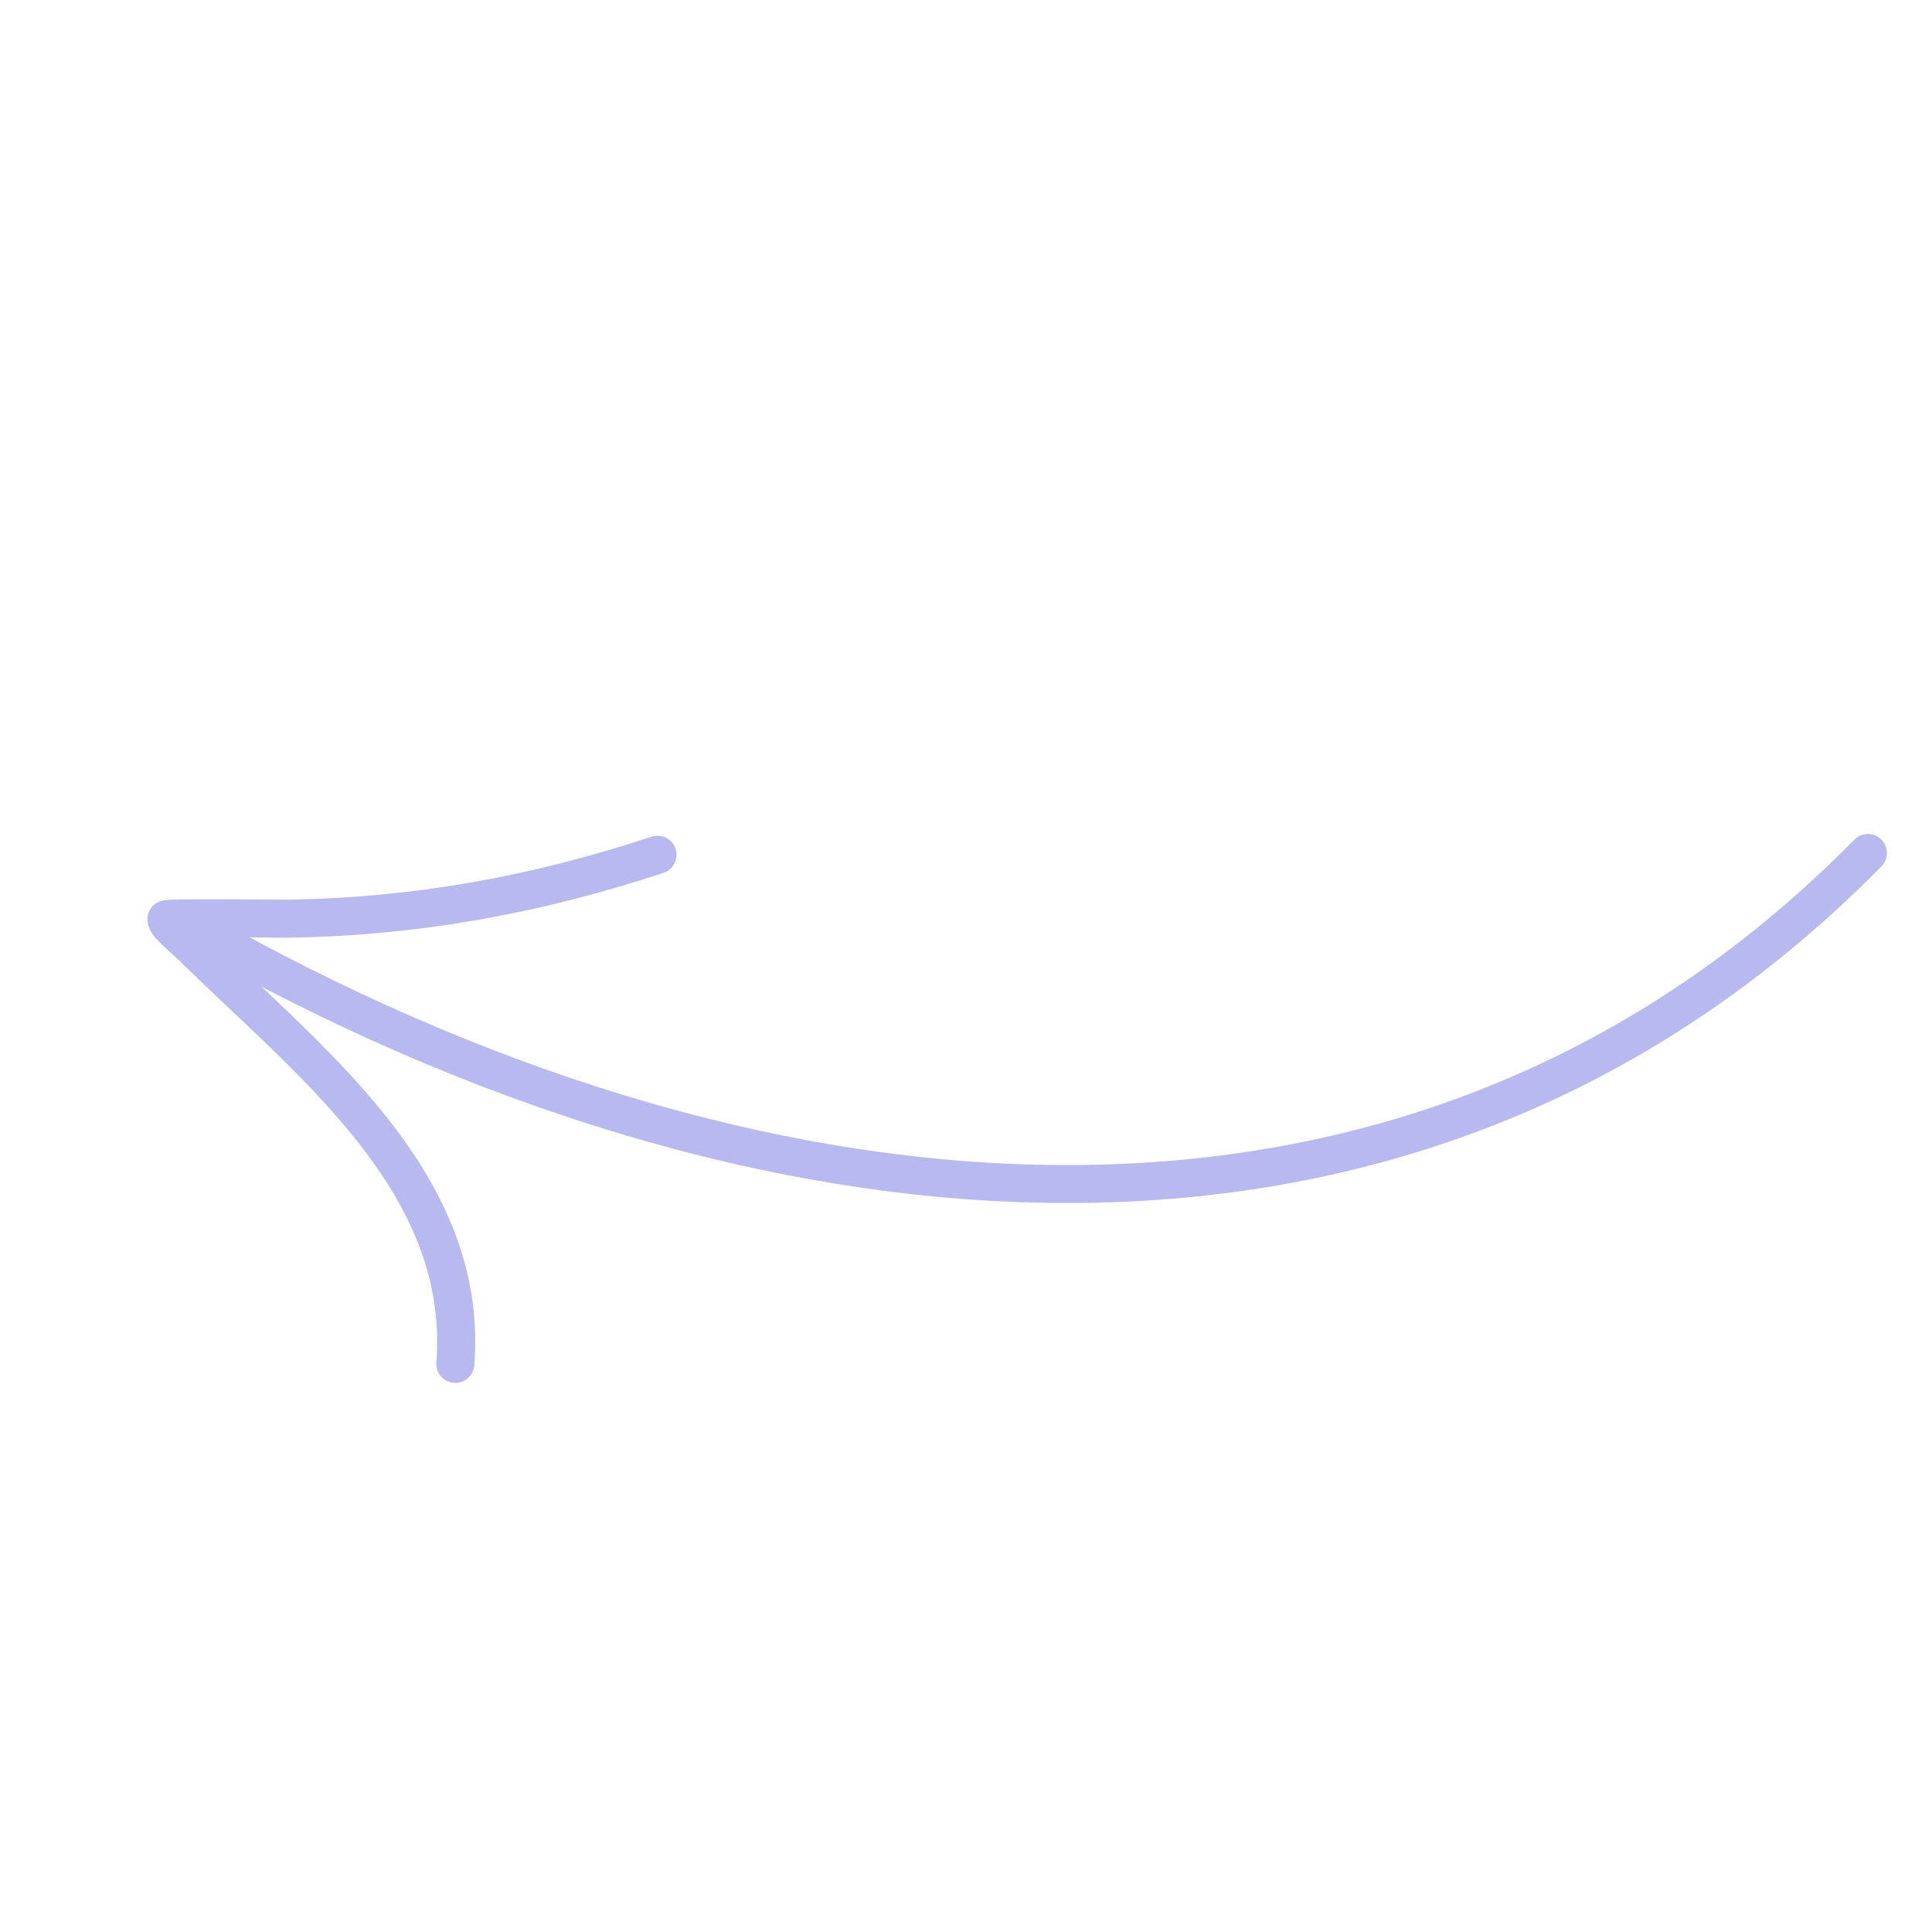 <?xml version="1.0" encoding="UTF-8"?> <svg xmlns="http://www.w3.org/2000/svg" width="170" height="170" viewBox="0 0 170 170" fill="none"> <g clip-path="url(#clip0_34_110)"> <path fill-rule="evenodd" clip-rule="evenodd" d="M163.17 73.882C122.765 114.909 65.171 106.998 18.409 80.513C17.605 80.06 16.582 80.341 16.128 81.145C15.675 81.949 15.956 82.973 16.76 83.426C64.83 110.655 124.019 118.406 165.556 76.228C166.204 75.573 166.195 74.513 165.536 73.862C164.88 73.214 163.821 73.223 163.17 73.882Z" fill="#B8B9EF"></path> <path fill-rule="evenodd" clip-rule="evenodd" d="M18.463 82.468C21.404 82.472 25.094 82.517 25.513 82.51C36.865 82.319 47.58 80.377 58.382 76.802C59.259 76.513 59.735 75.563 59.446 74.686C59.157 73.809 58.208 73.333 57.331 73.622C46.857 77.092 36.466 78.978 25.454 79.163C24.812 79.174 16.516 79.067 14.837 79.171C14.148 79.21 13.771 79.447 13.687 79.511C13.229 79.835 13.067 80.235 13.003 80.565C12.934 80.938 12.969 81.582 13.46 82.256C13.976 82.96 15.398 84.149 15.732 84.478C20.769 89.459 26.823 94.579 31.452 100.445C35.866 106.038 38.987 112.317 38.395 119.881C38.322 120.801 39.014 121.607 39.935 121.68C40.856 121.753 41.662 121.061 41.735 120.14C42.394 111.684 39.014 104.623 34.082 98.372C29.48 92.542 23.513 87.423 18.463 82.468Z" fill="#B8B9EF"></path> </g> <defs> <clipPath id="clip0_34_110"> <rect width="121.18" height="121.18" fill="white" transform="translate(71.74 0.084) rotate(36.25)"></rect> </clipPath> </defs> </svg> 